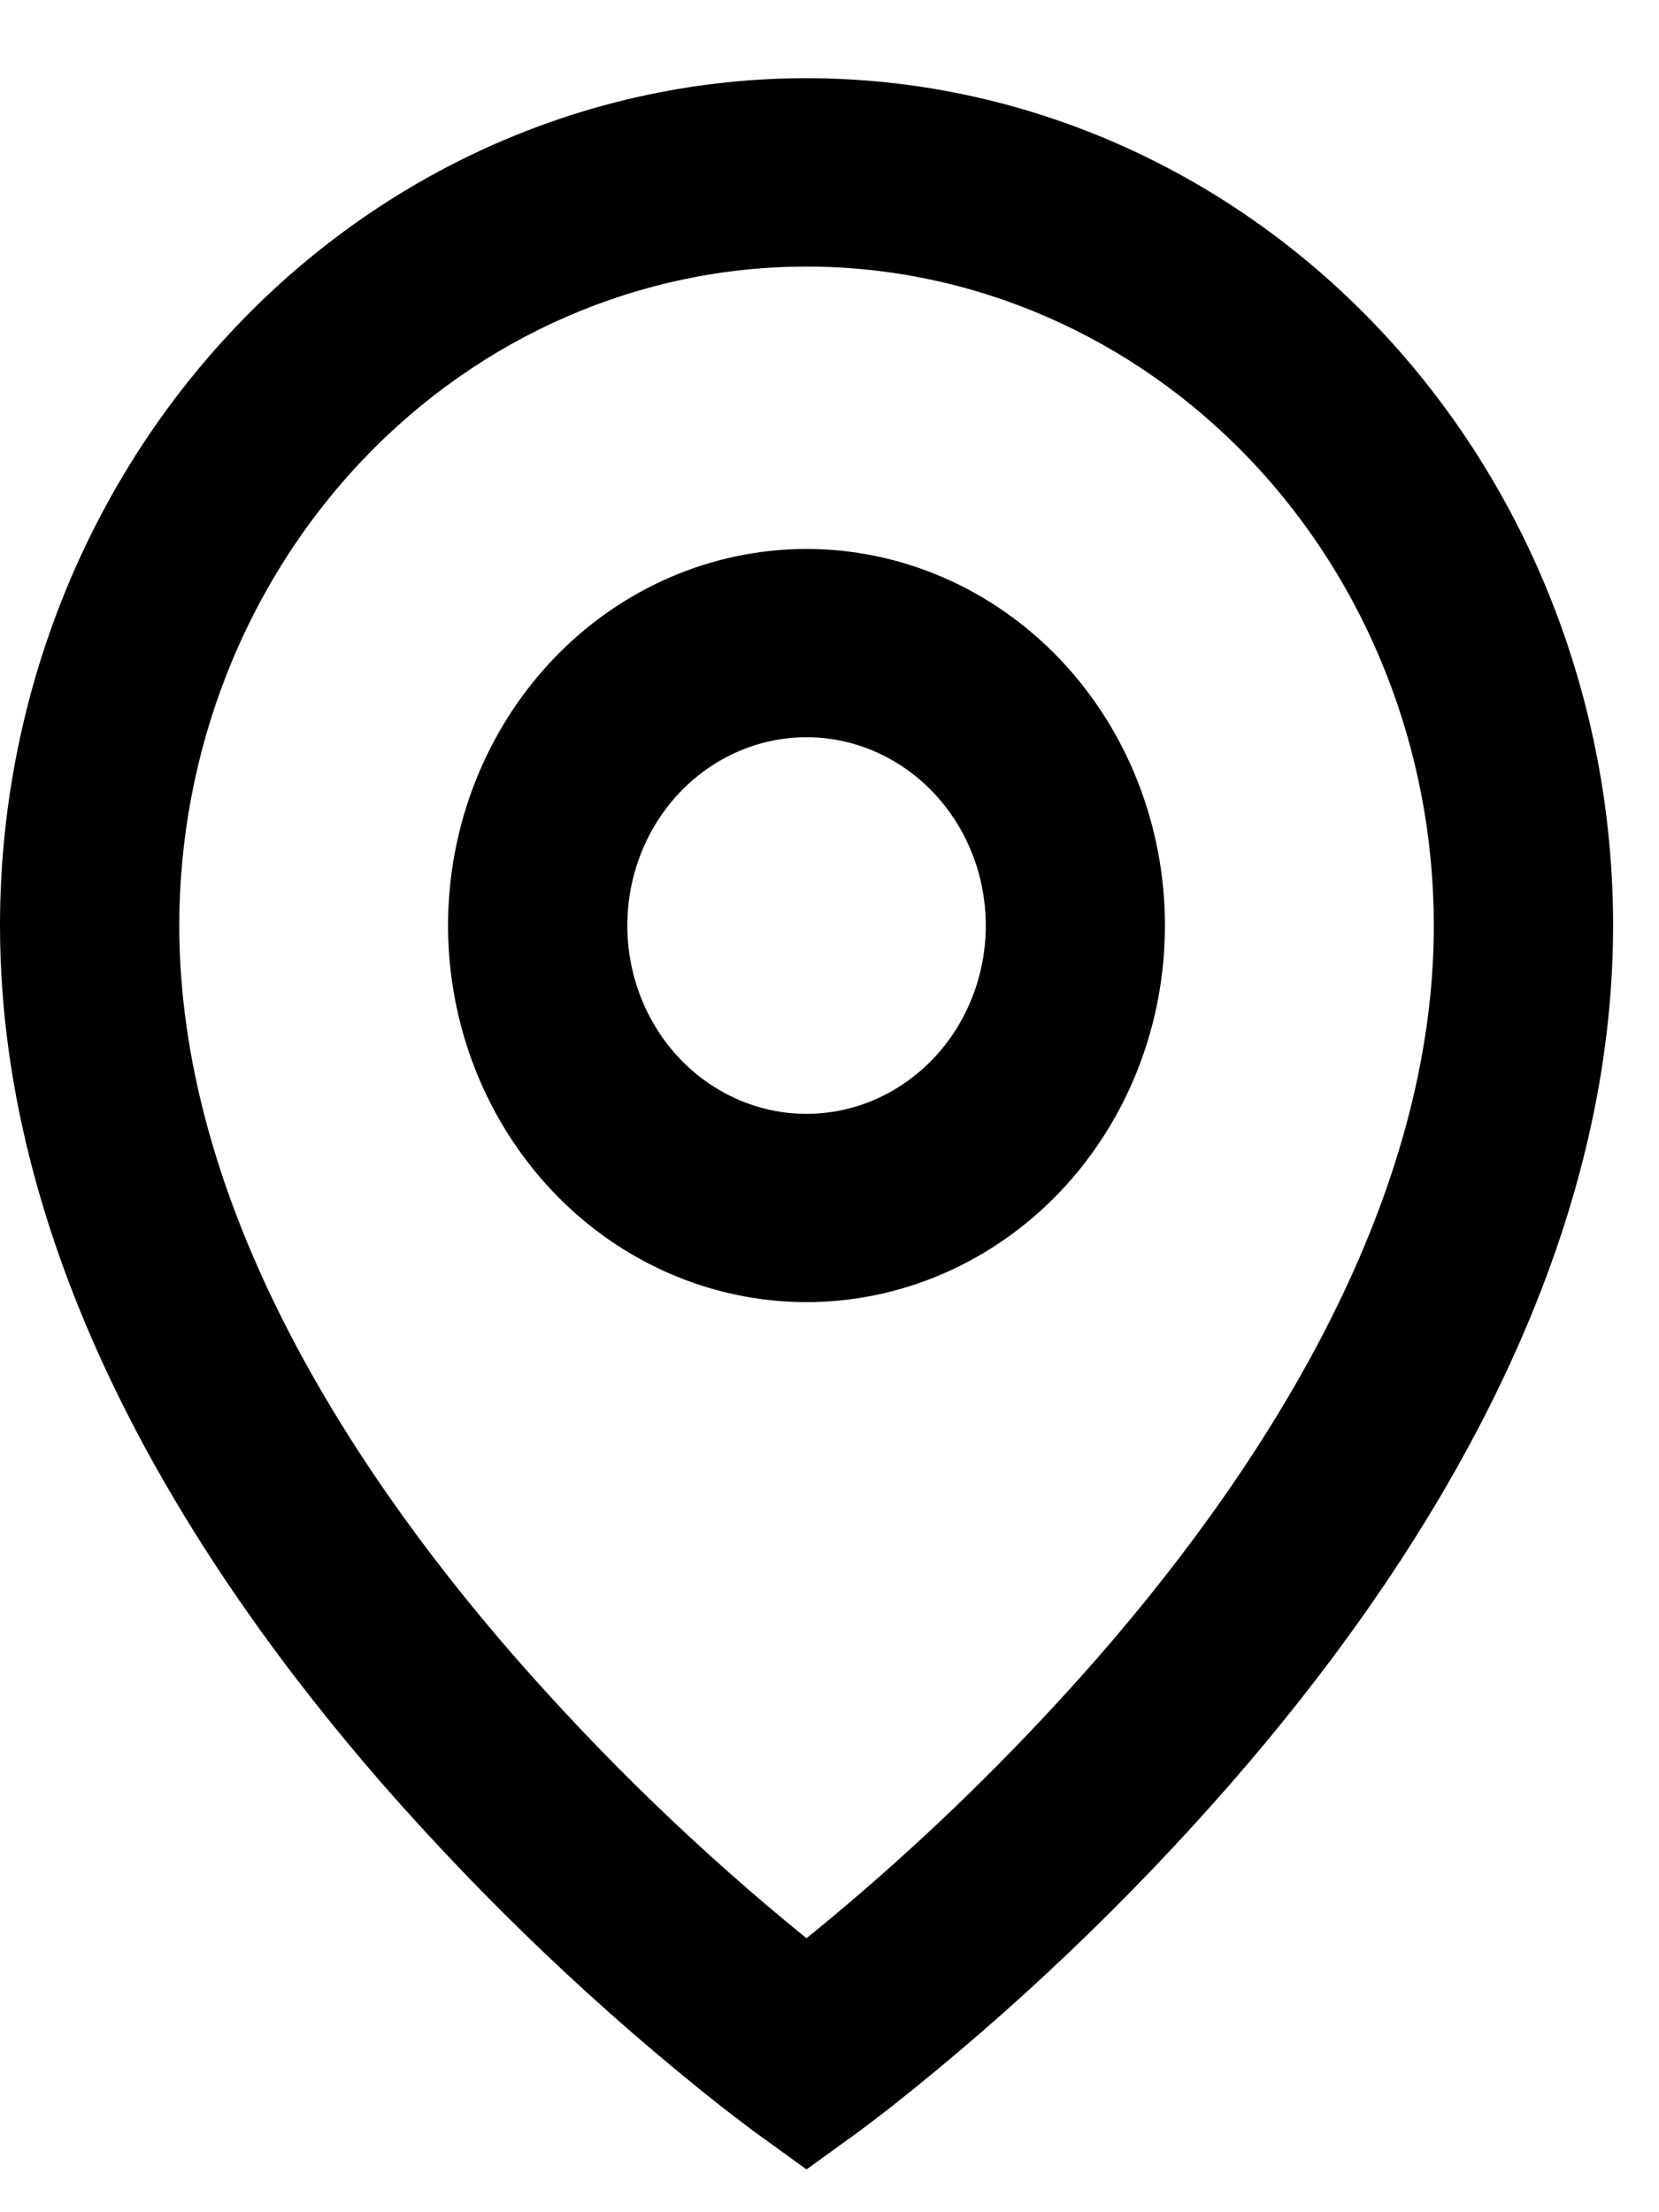 <svg width="15" height="20" viewBox="0 0 15 20" fill="none" xmlns="http://www.w3.org/2000/svg">
<path d="M7.292 2.41C5.788 2.41 4.345 3.038 3.282 4.155C2.218 5.272 1.621 6.788 1.621 8.368C1.621 10.803 3.064 13.153 4.649 14.973C5.46 15.901 6.344 16.754 7.292 17.523C7.434 17.409 7.6 17.27 7.791 17.106C8.552 16.449 9.269 15.737 9.935 14.975C11.52 13.153 12.964 10.804 12.964 8.368C12.964 6.788 12.367 5.272 11.303 4.155C10.239 3.038 8.797 2.41 7.292 2.41ZM7.292 19.613L6.833 19.281L6.831 19.28L6.826 19.275L6.809 19.264L6.749 19.218L6.53 19.051C5.421 18.176 4.392 17.196 3.453 16.123C1.797 14.219 0 11.462 0 8.367C2.88197e-08 6.335 0.768 4.387 2.136 2.951C3.503 1.514 5.358 0.707 7.292 0.707C9.226 0.707 11.081 1.514 12.449 2.951C13.816 4.387 14.585 6.335 14.585 8.367C14.585 11.462 12.788 14.219 11.131 16.121C10.194 17.194 9.164 18.174 8.056 19.049C7.963 19.121 7.87 19.193 7.776 19.263L7.759 19.274L7.754 19.279L7.753 19.28L7.292 19.613ZM7.292 6.665C6.863 6.665 6.45 6.845 6.146 7.164C5.843 7.483 5.672 7.916 5.672 8.368C5.672 8.819 5.843 9.252 6.146 9.571C6.45 9.89 6.863 10.07 7.292 10.07C7.722 10.07 8.134 9.89 8.438 9.571C8.742 9.252 8.913 8.819 8.913 8.368C8.913 7.916 8.742 7.483 8.438 7.164C8.134 6.845 7.722 6.665 7.292 6.665ZM4.051 8.368C4.051 7.465 4.393 6.599 5.001 5.96C5.608 5.322 6.433 4.963 7.292 4.963C8.152 4.963 8.976 5.322 9.584 5.96C10.192 6.599 10.533 7.465 10.533 8.368C10.533 9.27 10.192 10.136 9.584 10.775C8.976 11.413 8.152 11.772 7.292 11.772C6.433 11.772 5.608 11.413 5.001 10.775C4.393 10.136 4.051 9.27 4.051 8.368Z" fill="black"/>
</svg>
